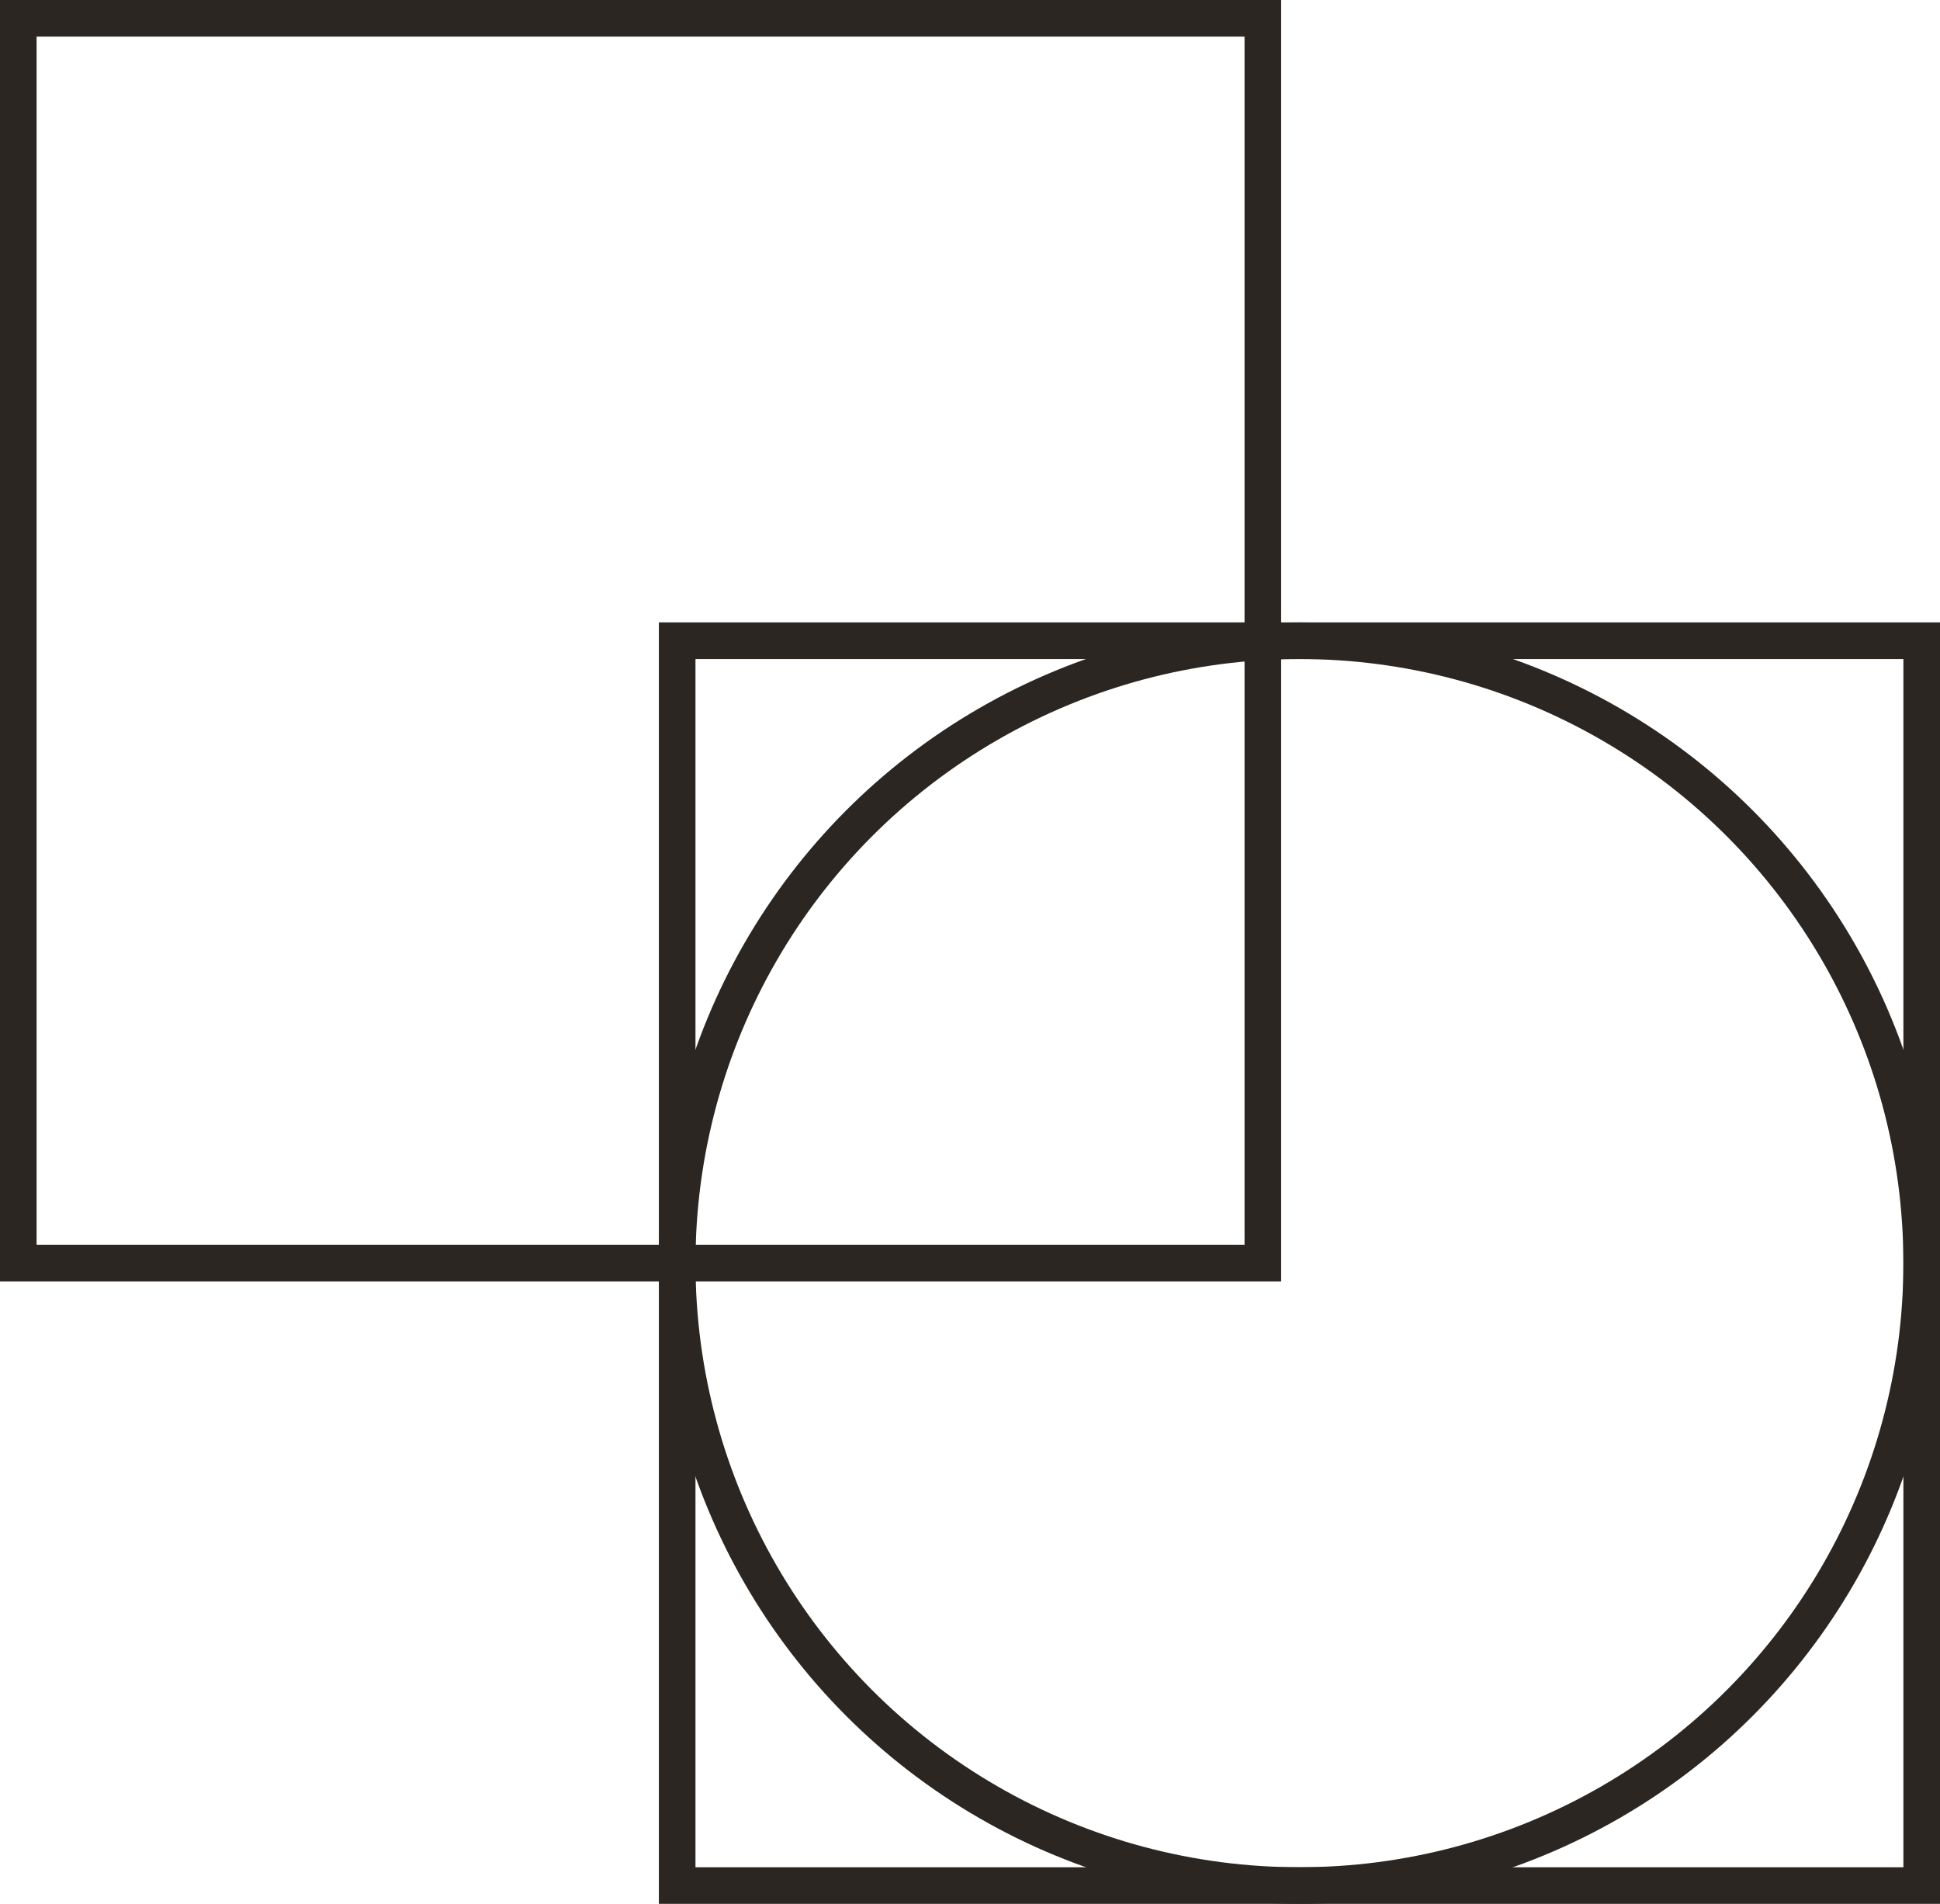 <?xml version="1.0" encoding="UTF-8"?> <svg xmlns="http://www.w3.org/2000/svg" width="53" height="52" viewBox="0 0 53 52" fill="none"> <rect x="0.5" y="0.5" width="34" height="34" stroke="#2B2622"></rect> <rect x="18.5" y="17.5" width="34" height="34" stroke="#2B2622"></rect> <circle cx="35.5" cy="34.5" r="17" stroke="#2B2622"></circle> </svg> 